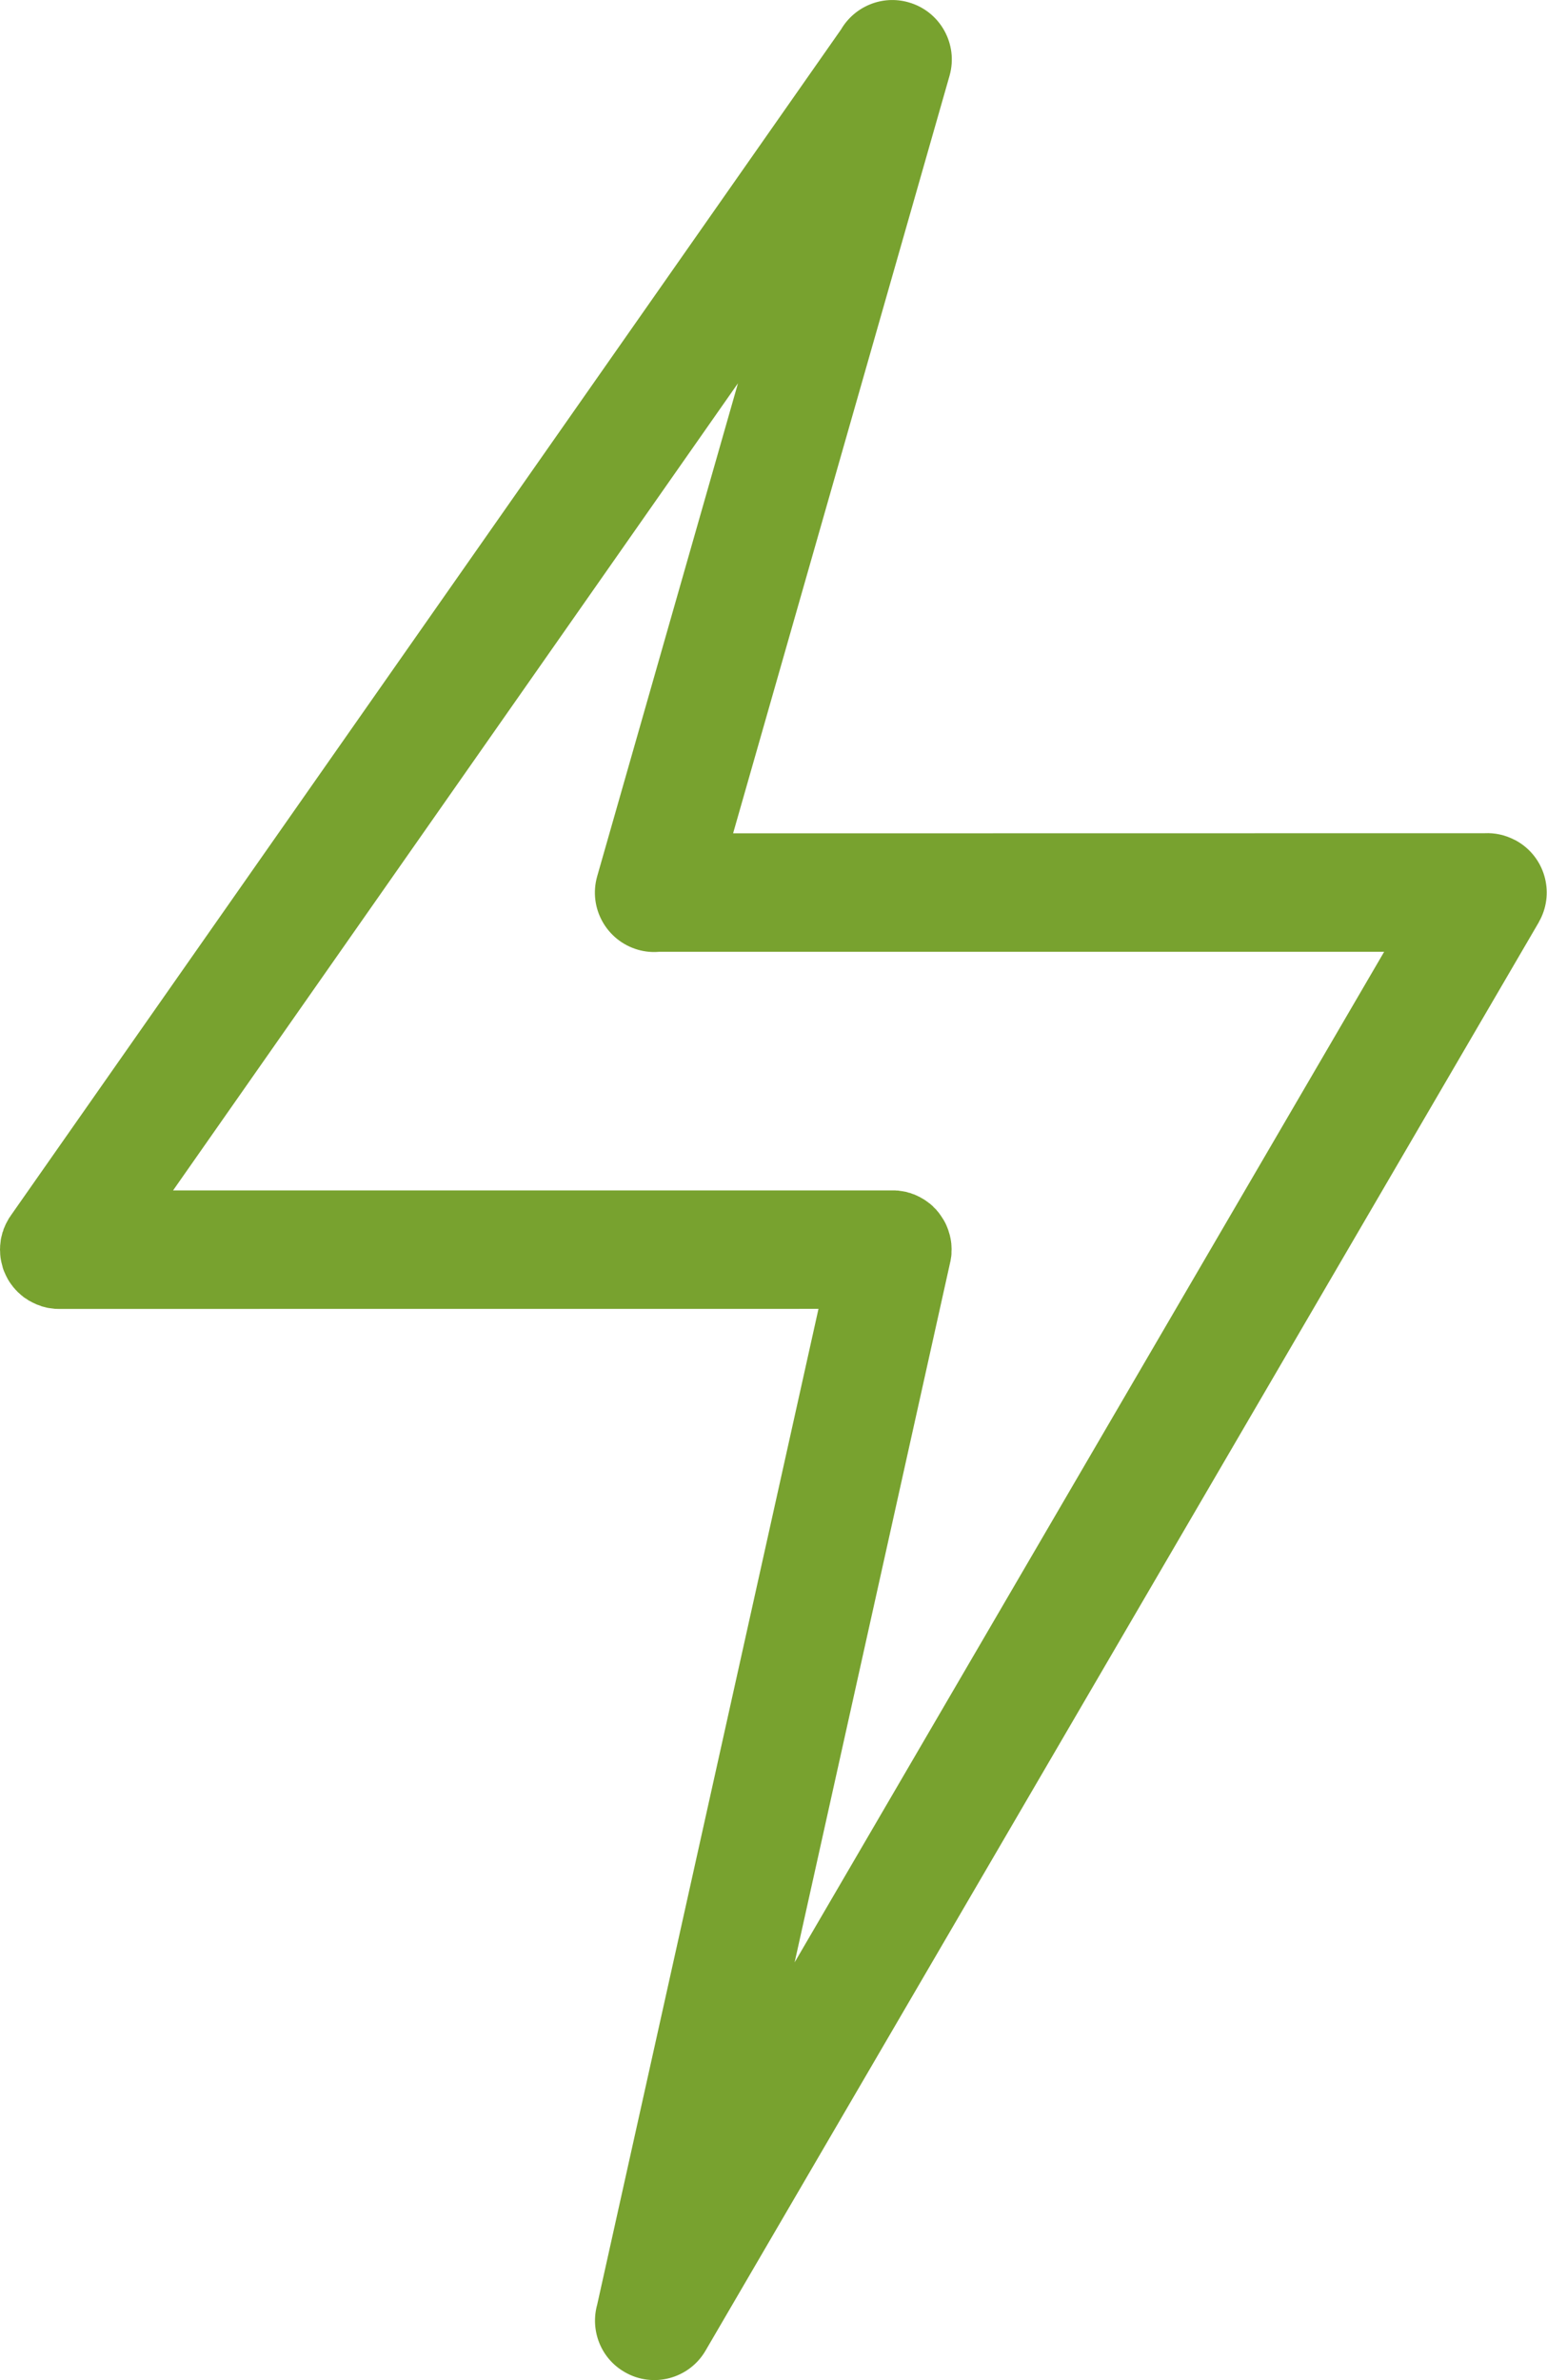 <svg width="26" height="40" viewBox="0 0 26 40" fill="none" xmlns="http://www.w3.org/2000/svg">
<path fill-rule="evenodd" clip-rule="evenodd" d="M25.452 14.113L25.472 14.123L25.498 14.137C25.96 14.405 26.126 14.984 25.886 15.454L25.874 15.474L25.862 15.5L11.859 39.503C11.584 39.978 10.974 40.142 10.498 39.865C10.094 39.633 9.917 39.161 10.037 38.731L13.756 21.997L0.995 21.998L0.955 21.997H0.931L0.86 21.988L0.844 21.986L0.836 21.985L0.796 21.979L0.79 21.977L0.772 21.973L0.766 21.971L0.742 21.965L0.724 21.96L0.718 21.959L0.7 21.954L0.694 21.951L0.672 21.942L0.654 21.936L0.648 21.934L0.632 21.928L0.626 21.927L0.564 21.898L0.558 21.896L0.49 21.86L0.48 21.855L0.468 21.846L0.46 21.84L0.448 21.832L0.426 21.819L0.42 21.815L0.406 21.805L0.4 21.801L0.384 21.789L0.382 21.785L0.366 21.773L0.362 21.771L0.346 21.757L0.344 21.755L0.328 21.739H0.326L0.31 21.723H0.308L0.292 21.707L0.29 21.705L0.276 21.689L0.274 21.687L0.258 21.673L0.256 21.669L0.244 21.653L0.24 21.651L0.228 21.637L0.224 21.631L0.212 21.617L0.21 21.613L0.198 21.597L0.194 21.593L0.184 21.579L0.18 21.573L0.178 21.571L0.166 21.553L0.156 21.539L0.154 21.533L0.144 21.519L0.14 21.513L0.132 21.499L0.128 21.491L0.106 21.449L0.098 21.433C0.078 21.391 0.058 21.345 0.044 21.297V21.293C0.028 21.239 0.016 21.185 0.008 21.129C0.004 21.097 0.002 21.065 0.002 21.033L0 21.001L0.002 20.961V20.951V20.939L0.01 20.867L0.012 20.851V20.843L0.02 20.801L0.022 20.795L0.026 20.777L0.028 20.771L0.034 20.747L0.038 20.729L0.04 20.723L0.044 20.705L0.048 20.701L0.056 20.677L0.06 20.659L0.062 20.653L0.07 20.637L0.072 20.631L0.098 20.571L0.102 20.563L0.138 20.497L0.144 20.485L0.152 20.473L0.156 20.465L0.166 20.453L0.18 20.431L0.184 20.425L14.136 0.494C14.36 0.111 14.824 -0.089 15.27 0.039C15.801 0.189 16.109 0.742 15.959 1.272L12.321 14.005L24.954 14.003C25.122 13.995 25.292 14.031 25.452 14.113ZM12.403 6.441L2.909 20.006H15.048L15.062 20.008H15.074L15.086 20.009H15.1L15.112 20.012L15.124 20.014L15.136 20.015L15.188 20.023L15.198 20.026L15.212 20.027L15.262 20.041L15.27 20.044L15.286 20.047L15.294 20.049L15.334 20.064L15.34 20.066L15.358 20.072L15.362 20.073L15.382 20.081L15.386 20.084L15.408 20.093L15.426 20.102L15.43 20.104L15.448 20.113H15.452L15.47 20.125L15.492 20.137H15.494L15.512 20.149H15.514L15.534 20.161L15.554 20.175L15.574 20.189L15.594 20.203L15.611 20.217L15.632 20.231L15.649 20.247L15.668 20.263L15.685 20.279V20.281L15.701 20.297L15.717 20.313L15.72 20.315L15.736 20.331L15.749 20.349L15.752 20.351L15.765 20.367L15.781 20.385V20.387L15.795 20.405V20.407L15.809 20.425C15.841 20.471 15.871 20.519 15.895 20.569L15.905 20.591L15.923 20.635L15.931 20.657L15.933 20.659L15.961 20.751V20.753L15.967 20.773V20.775L15.971 20.797L15.973 20.801L15.981 20.845V20.849L15.985 20.869V20.875L15.987 20.893L15.989 20.899V20.917L15.991 20.941V20.949L15.993 20.991L15.991 21.041V21.051V21.065V21.077L15.989 21.091V21.103L15.987 21.115L15.985 21.127L15.983 21.141L15.975 21.191L15.973 21.201L15.969 21.215L15.967 21.227L15.961 21.251V21.253L13.355 32.98L23.263 15.996H11.078C10.962 16.006 10.842 15.996 10.724 15.962C10.193 15.81 9.885 15.258 10.037 14.726L12.403 6.441Z" fill="#78A22F"/>
</svg>
